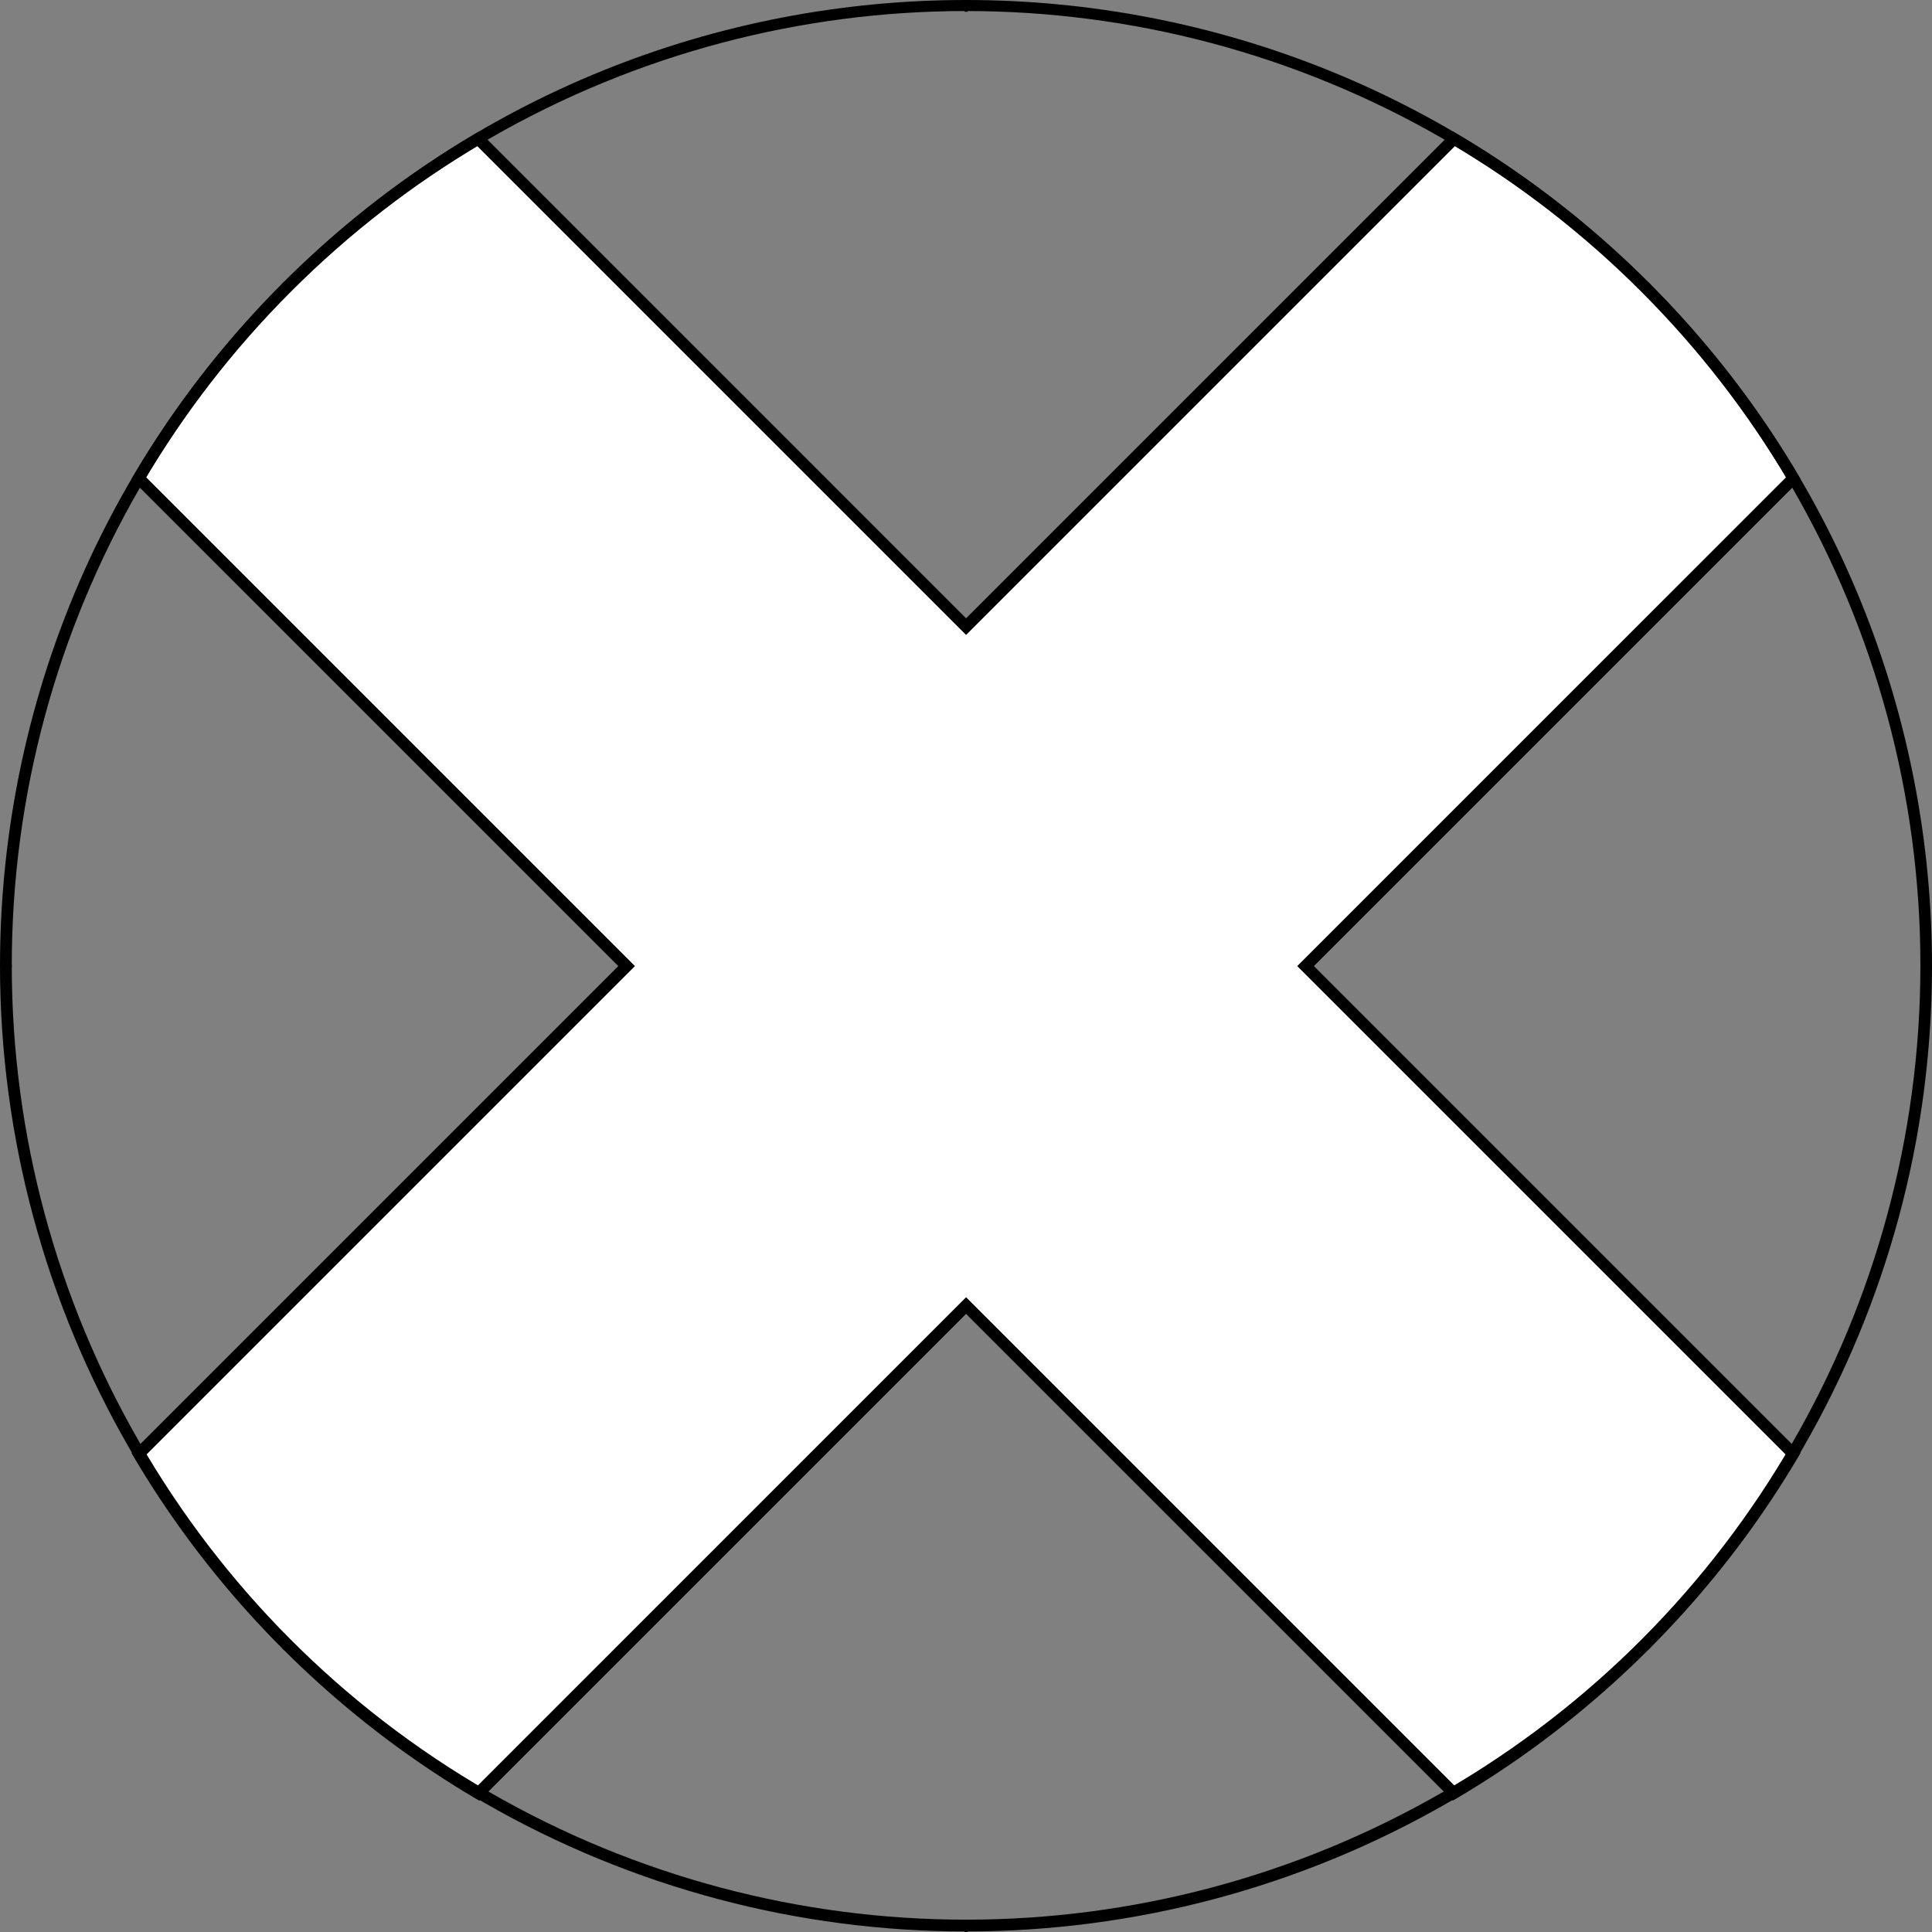 <?xml version="1.0" encoding="UTF-8" standalone="no"?>
<!DOCTYPE svg PUBLIC "-//W3C//DTD SVG 1.1//EN" "http://www.w3.org/Graphics/SVG/1.1/DTD/svg11.dtd">
<svg xmlns="http://www.w3.org/2000/svg" xmlns:xl="http://www.w3.org/1999/xlink" xmlns:dc="http://purl.org/dc/elements/1.1/" version="1.1" viewBox="425.5 119.5 327.938 327.938" width="327.938" height="327.938">
  <rect x="425.5" y="119.5" width="327.938" height="327.938" fill="#808080" stroke="none"/>
  <defs>
    <clipPath id="artboard_clip_path">
      <path d="M 705.412 167.525 C 769.446 231.559 769.446 335.378 705.412 399.412 C 641.378 463.446 537.559 463.446 473.525 399.412 C 409.491 335.378 409.491 231.559 473.525 167.525 C 537.559 103.491 641.378 103.491 705.412 167.525"/>
    </clipPath>
  </defs>
  <g id="Saltire_(1)" fill-opacity="1" stroke-dasharray="none" stroke="none" fill="none" stroke-opacity="1">
    <title>Saltire (1)</title>
    <g id="Saltire_(1)_Layer_3" clip-path="url(#artboard_clip_path)">
      <title>Layer 3</title>
      <g id="Graphic_55">
        <path d="M 506.68 143.056 C 495.101 149.895 484.186 158.288 474.237 168.237 C 464.288 178.186 455.895 189.101 449.056 200.68 L 531.861 283.484 L 449.056 366.289 C 455.895 377.868 464.288 388.783 474.237 398.732 C 484.186 408.68 495.101 417.074 506.68 423.913 L 589.484 341.108 L 672.289 423.913 C 683.868 417.074 694.783 408.68 704.732 398.732 C 714.68 388.783 723.074 377.868 729.913 366.289 L 647.108 283.484 L 729.913 200.68 C 723.074 189.101 714.68 178.186 704.732 168.237 C 694.783 158.288 683.868 149.895 672.289 143.056 L 589.484 225.861 Z" fill="#FFFFFF"/>
        <path d="M 506.68 143.056 C 495.101 149.895 484.186 158.288 474.237 168.237 C 464.288 178.186 455.895 189.101 449.056 200.68 L 531.861 283.484 L 449.056 366.289 C 455.895 377.868 464.288 388.783 474.237 398.732 C 484.186 408.68 495.101 417.074 506.68 423.913 L 589.484 341.108 L 672.289 423.913 C 683.868 417.074 694.783 408.68 704.732 398.732 C 714.68 388.783 723.074 377.868 729.913 366.289 L 647.108 283.484 L 729.913 200.68 C 723.074 189.101 714.68 178.186 704.732 168.237 C 694.783 158.288 683.868 149.895 672.289 143.056 L 589.484 225.861 Z" stroke="black" stroke-linecap="round" stroke-linejoin="miter" stroke-width="2"/>
      </g>
    </g>
    <g id="Loz___Circle_Master_layer" clip-path="url(#artboard_clip_path)">
      <title>Master layer</title>
      <g id="Group_29">
        <g id="Line_13">
          <line x1="473.833" y1="167.833" x2="467.083" y2="161.083" stroke="black" stroke-linecap="butt" stroke-linejoin="round" stroke-width=".5"/>
        </g>
        <g id="Line_12">
          <line x1="589.5" y1="121.5" x2="589.5" y2="112.5" stroke="black" stroke-linecap="butt" stroke-linejoin="round" stroke-width=".5"/>
        </g>
        <g id="Line_11">
          <line x1="705.167" y1="167.833" x2="711.917" y2="161.083" stroke="black" stroke-linecap="butt" stroke-linejoin="round" stroke-width=".5"/>
        </g>
        <g id="Line_10">
          <line x1="467.083" y1="405.917" x2="473.833" y2="399.167" stroke="black" stroke-linecap="round" stroke-linejoin="round" stroke-width=".5"/>
        </g>
        <g id="Line_9">
          <line x1="711.917" y1="405.917" x2="705.167" y2="399.167" stroke="black" stroke-linecap="butt" stroke-linejoin="round" stroke-width=".5"/>
        </g>
        <g id="Line_8">
          <line x1="589.5" y1="454.5" x2="589.5" y2="445.5" stroke="black" stroke-linecap="butt" stroke-linejoin="round" stroke-width=".5"/>
        </g>
        <g id="Line_7">
          <line x1="427.5" y1="283.5" x2="418.5" y2="283.5" stroke="black" stroke-linecap="butt" stroke-linejoin="round" stroke-width=".5"/>
        </g>
        <g id="Line_6">
          <line x1="760.5" y1="283.5" x2="751.5" y2="283.5" stroke="black" stroke-linecap="butt" stroke-linejoin="round" stroke-width=".5"/>
        </g>
      </g>
      <g id="Graphic_5">
        <circle cx="589.484" cy="283.359" r="162.985" stroke="black" stroke-linecap="round" stroke-linejoin="miter" stroke-width="2"/>
      </g>
    </g>
  </g>
</svg>
